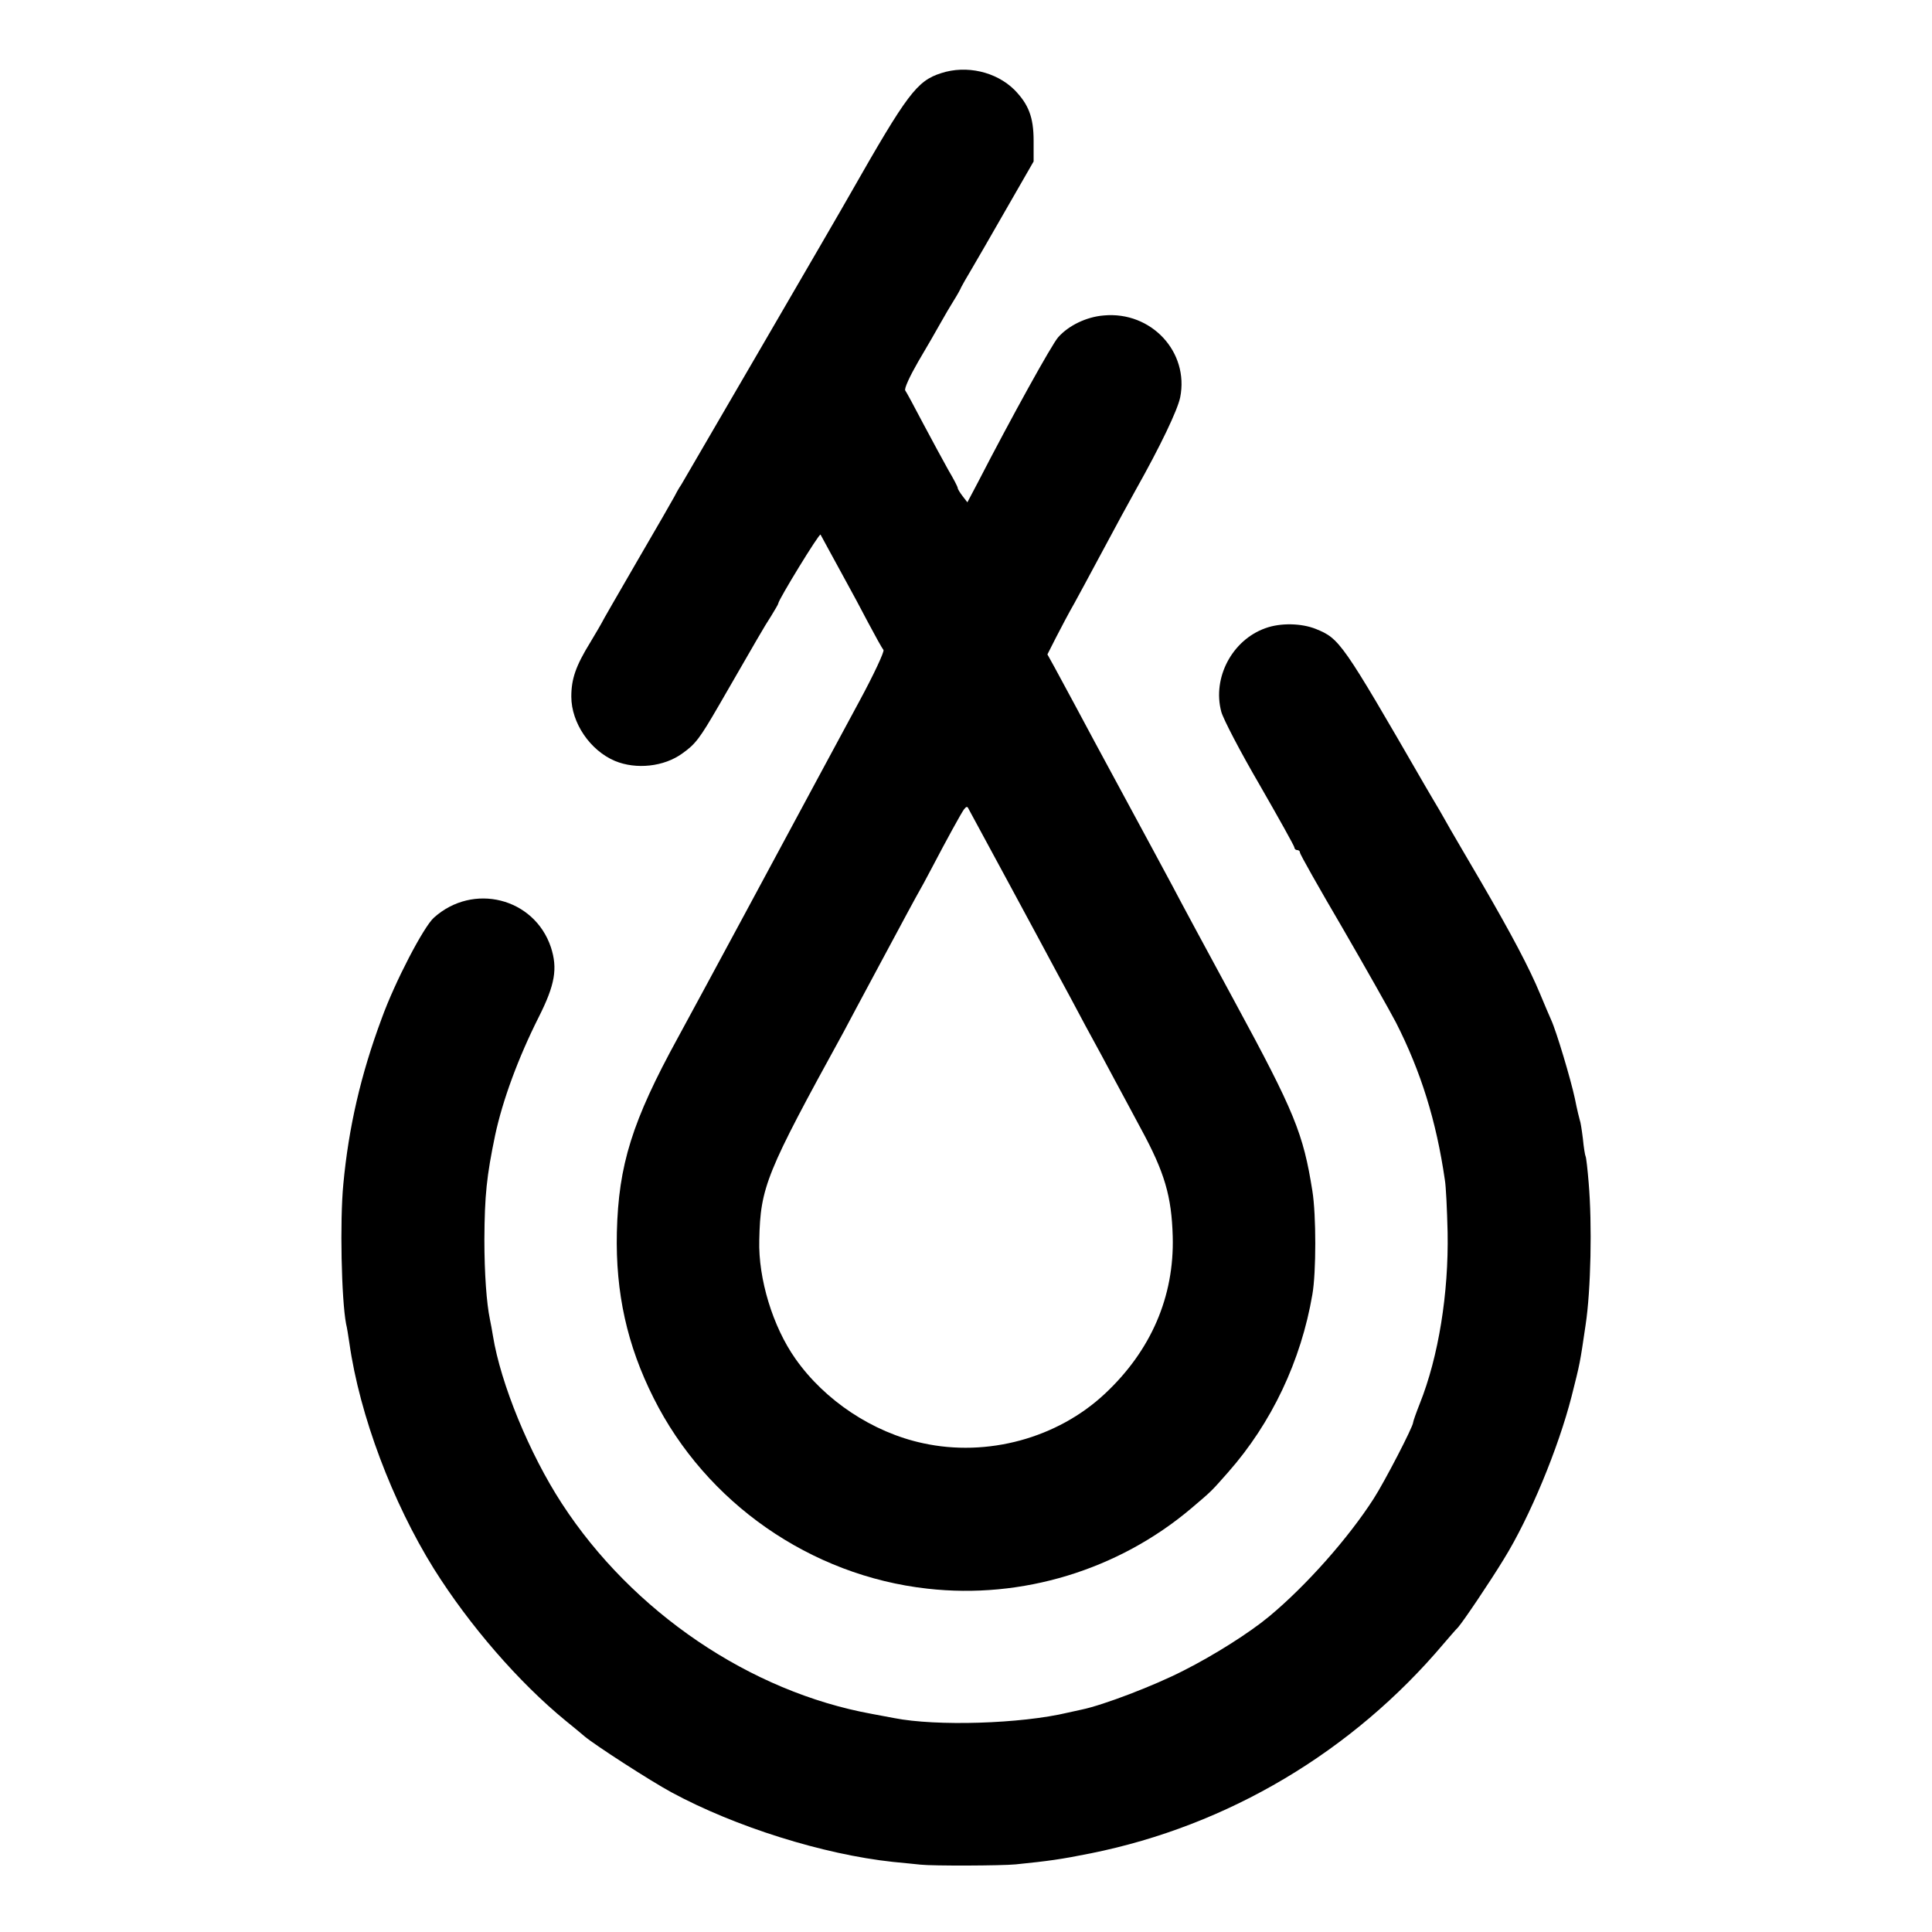 <?xml version="1.0" standalone="no"?>
<!DOCTYPE svg PUBLIC "-//W3C//DTD SVG 20010904//EN"
 "http://www.w3.org/TR/2001/REC-SVG-20010904/DTD/svg10.dtd">
<svg version="1.0" xmlns="http://www.w3.org/2000/svg"
 width="700pt" height="700pt" viewBox="0 0 700 700"
 preserveAspectRatio="xMidYMid meet">
<g transform="translate(0,700) scale(0.1,-0.1)"
fill="#000000" stroke="none">
<path d="M3410 6735 c-88 -28 -123 -75 -328 -435 -35 -63 -595 -1024 -613
-1055 -11 -16 -22 -37 -26 -45 -4 -8 -65 -114 -135 -234 -70 -121 -128 -221
-128 -223 0 -1 -19 -33 -41 -70 -53 -86 -69 -133 -69 -197 0 -95 68 -195 158
-233 77 -32 178 -21 244 27 48 34 63 54 132 173 138 239 165 287 190 325 14
23 26 43 26 46 0 12 149 256 153 249 4 -8 41 -75 97 -178 15 -27 49 -90 75
-140 26 -49 51 -94 56 -100 4 -5 -35 -89 -87 -185 -52 -96 -120 -222 -151
-280 -102 -190 -430 -799 -507 -940 -166 -303 -215 -461 -221 -705 -5 -219 37
-409 133 -600 190 -380 569 -644 992 -691 343 -39 692 68 955 290 78 66 74 63
135 132 157 178 264 403 305 644 14 80 14 288 0 375 -33 208 -64 285 -281 685
-97 179 -199 368 -226 420 -28 52 -108 201 -178 330 -70 129 -149 276 -175
325 -27 50 -60 111 -74 137 l-26 47 32 63 c18 35 47 90 66 123 18 33 55 101
81 150 76 142 117 217 141 260 90 160 151 288 161 335 33 165 -105 313 -277
297 -62 -5 -127 -36 -165 -79 -22 -24 -170 -291 -291 -526 l-38 -72 -17 22
c-10 13 -18 26 -18 30 0 4 -15 33 -34 65 -18 32 -59 108 -91 168 -32 61 -61
115 -65 120 -5 6 17 53 47 105 31 52 67 115 81 140 14 25 35 61 47 80 12 19
25 42 28 50 4 8 20 36 35 61 15 25 72 124 127 220 l100 174 0 75 c0 85 -18
132 -70 185 -66 65 -173 90 -265 60z m245 -2935 c76 -140 154 -286 175 -325
21 -38 67 -124 102 -190 36 -66 85 -156 108 -200 24 -44 66 -123 94 -175 86
-158 111 -245 115 -390 6 -218 -79 -414 -246 -570 -172 -161 -426 -230 -659
-179 -182 39 -356 155 -462 306 -82 116 -135 290 -131 430 4 193 25 243 305
753 7 14 70 131 139 260 69 129 130 242 135 250 5 8 26 47 46 85 54 103 106
198 117 213 9 11 12 11 17 0 4 -7 69 -128 145 -268z"/>
<path d="M4585 4724 c-121 -43 -193 -180 -160 -303 7 -26 69 -145 139 -265 69
-120 126 -222 126 -227 0 -5 5 -9 10 -9 6 0 10 -4 10 -9 0 -6 69 -128 154
-273 84 -145 171 -299 194 -343 90 -177 146 -356 177 -570 4 -22 8 -107 10
-190 4 -221 -33 -451 -101 -621 -13 -33 -24 -64 -24 -68 0 -15 -103 -214 -143
-276 -91 -142 -244 -315 -379 -427 -71 -59 -199 -140 -310 -196 -107 -55 -291
-125 -368 -141 -14 -3 -36 -8 -50 -11 -171 -41 -478 -50 -630 -20 -14 3 -50 9
-80 15 -442 80 -869 370 -1124 762 -118 181 -222 435 -250 608 -3 19 -8 46
-11 60 -12 58 -20 164 -20 290 1 159 8 228 39 377 27 126 83 279 158 428 59
117 69 176 44 253 -60 179 -282 235 -424 107 -37 -33 -141 -232 -189 -365 -76
-204 -120 -396 -139 -600 -13 -133 -7 -418 10 -507 3 -11 8 -43 12 -70 37
-261 156 -576 306 -817 128 -204 307 -411 478 -551 25 -20 56 -46 69 -57 37
-31 238 -161 314 -202 231 -125 550 -225 802 -252 39 -4 84 -8 100 -10 45 -5
294 -4 345 1 118 12 163 18 272 40 497 100 948 368 1279 760 19 22 42 49 52
59 20 23 115 164 165 246 95 153 198 403 246 590 31 123 30 117 51 260 19 125
24 363 11 515 -4 49 -9 92 -11 95 -2 3 -7 33 -10 65 -4 33 -9 63 -11 66 -1 3
-10 38 -18 79 -15 70 -67 244 -86 285 -5 11 -23 53 -40 94 -39 94 -103 215
-214 406 -49 83 -98 168 -111 190 -12 22 -31 54 -41 72 -10 17 -34 57 -53 90
-298 516 -307 529 -393 564 -52 21 -128 23 -183 3z"/>
</g>
</svg>

